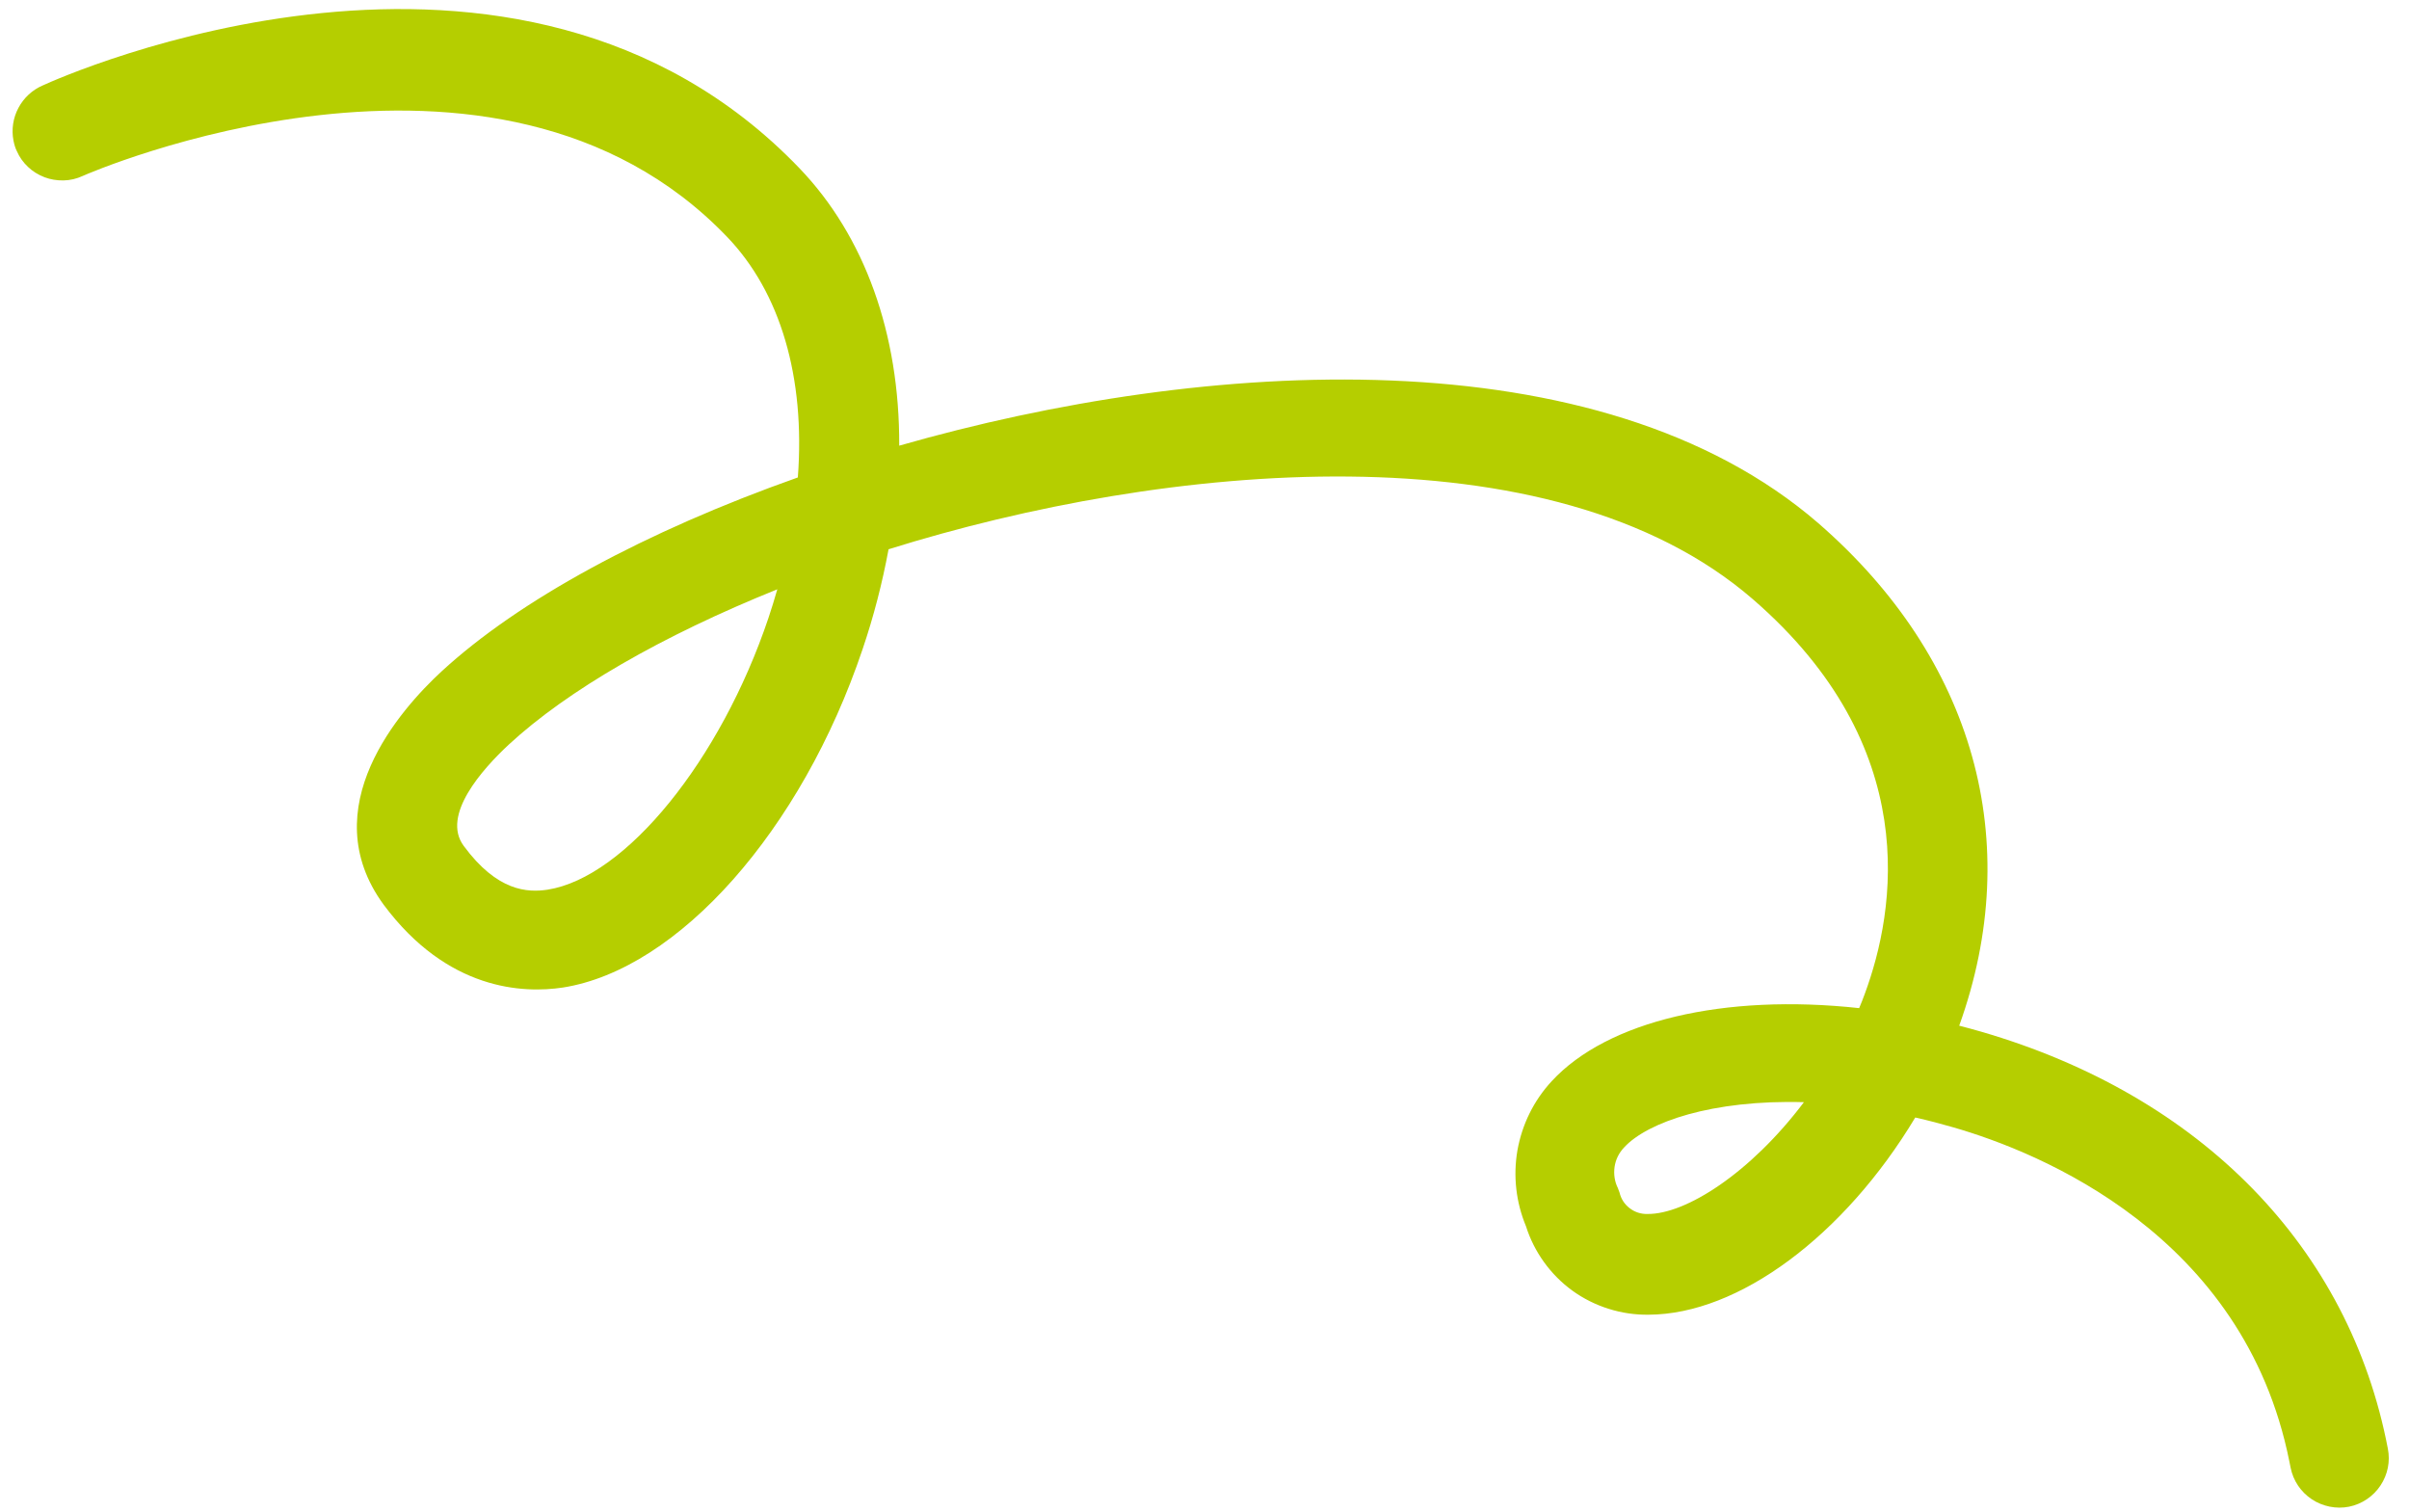 <svg width="94" height="59" viewBox="0 0 94 59" fill="none" xmlns="http://www.w3.org/2000/svg">
<g clip-path="url(#clip0_398_4085)">
<path d="M92.885 57.964C93.172 57.534 93.274 57.016 93.174 56.518C91.675 48.681 85.905 42.752 77.3 40.252C77.005 40.166 76.72 40.09 76.449 40.02C79.033 32.836 77.031 25.695 70.949 20.411C62.409 13.031 47.045 13.961 35.088 17.389C35.106 13.023 33.74 9.213 31.188 6.557C20.144 -4.937 2.396 2.999 1.671 3.332C1.268 3.503 0.928 3.815 0.72 4.208C0.511 4.597 0.443 5.048 0.525 5.481C0.528 5.493 0.53 5.506 0.533 5.518C0.561 5.658 0.606 5.799 0.655 5.892C0.757 6.129 0.907 6.339 1.096 6.515C1.27 6.682 1.481 6.815 1.741 6.917C1.973 7.004 2.221 7.044 2.477 7.04C2.737 7.035 2.99 6.976 3.233 6.863C3.39 6.789 19.332 -0.173 28.363 9.234C30.454 11.404 31.427 14.727 31.132 18.629C25.175 20.738 20.247 23.415 17.225 26.201C15.628 27.677 12.205 31.519 14.969 35.298C17.468 38.655 20.418 38.763 21.964 38.531C26.468 37.824 31.278 32.397 33.658 25.331C34.089 24.062 34.427 22.752 34.672 21.431C45.446 18.06 60.543 16.588 68.39 23.374C75.037 29.123 73.982 35.495 72.758 38.795C72.691 38.976 72.624 39.152 72.545 39.335C67.275 38.76 62.717 39.835 60.549 42.184C59.848 42.941 59.389 43.876 59.21 44.889C59.038 45.892 59.157 46.914 59.545 47.847C59.861 48.847 60.501 49.738 61.352 50.356C62.214 50.981 63.278 51.313 64.327 51.296C67.837 51.288 71.962 48.218 74.734 43.602C75.267 43.722 75.755 43.852 76.228 43.989C79.577 44.956 87.561 48.167 89.332 57.025L89.38 57.264C89.481 57.77 89.775 58.209 90.204 58.496C90.629 58.779 91.16 58.887 91.658 58.788C92.156 58.688 92.606 58.388 92.888 57.959L92.885 57.964ZM70.389 43.005C68.298 45.78 65.771 47.382 64.287 47.366C64.031 47.374 63.788 47.294 63.591 47.141C63.389 46.989 63.252 46.776 63.195 46.53L63.13 46.355C63.002 46.102 62.96 45.806 63.002 45.523C63.044 45.241 63.172 44.98 63.381 44.762C64.282 43.789 66.801 42.9 70.393 43.004L70.389 43.005ZM29.988 24.103C28.117 29.67 24.41 34.233 21.367 34.713C20.586 34.831 19.404 34.784 18.093 33.003C17.212 31.808 18.822 30.012 19.854 29.051C22.149 26.93 25.83 24.806 30.331 22.993C30.225 23.365 30.111 23.735 29.988 24.103Z" fill="#B5CE00"/>
</g>
<defs>
<clipPath id="clip0_398_4085">
<rect width="94" height="59" fill="white"/>
</clipPath>
</defs>
</svg>
